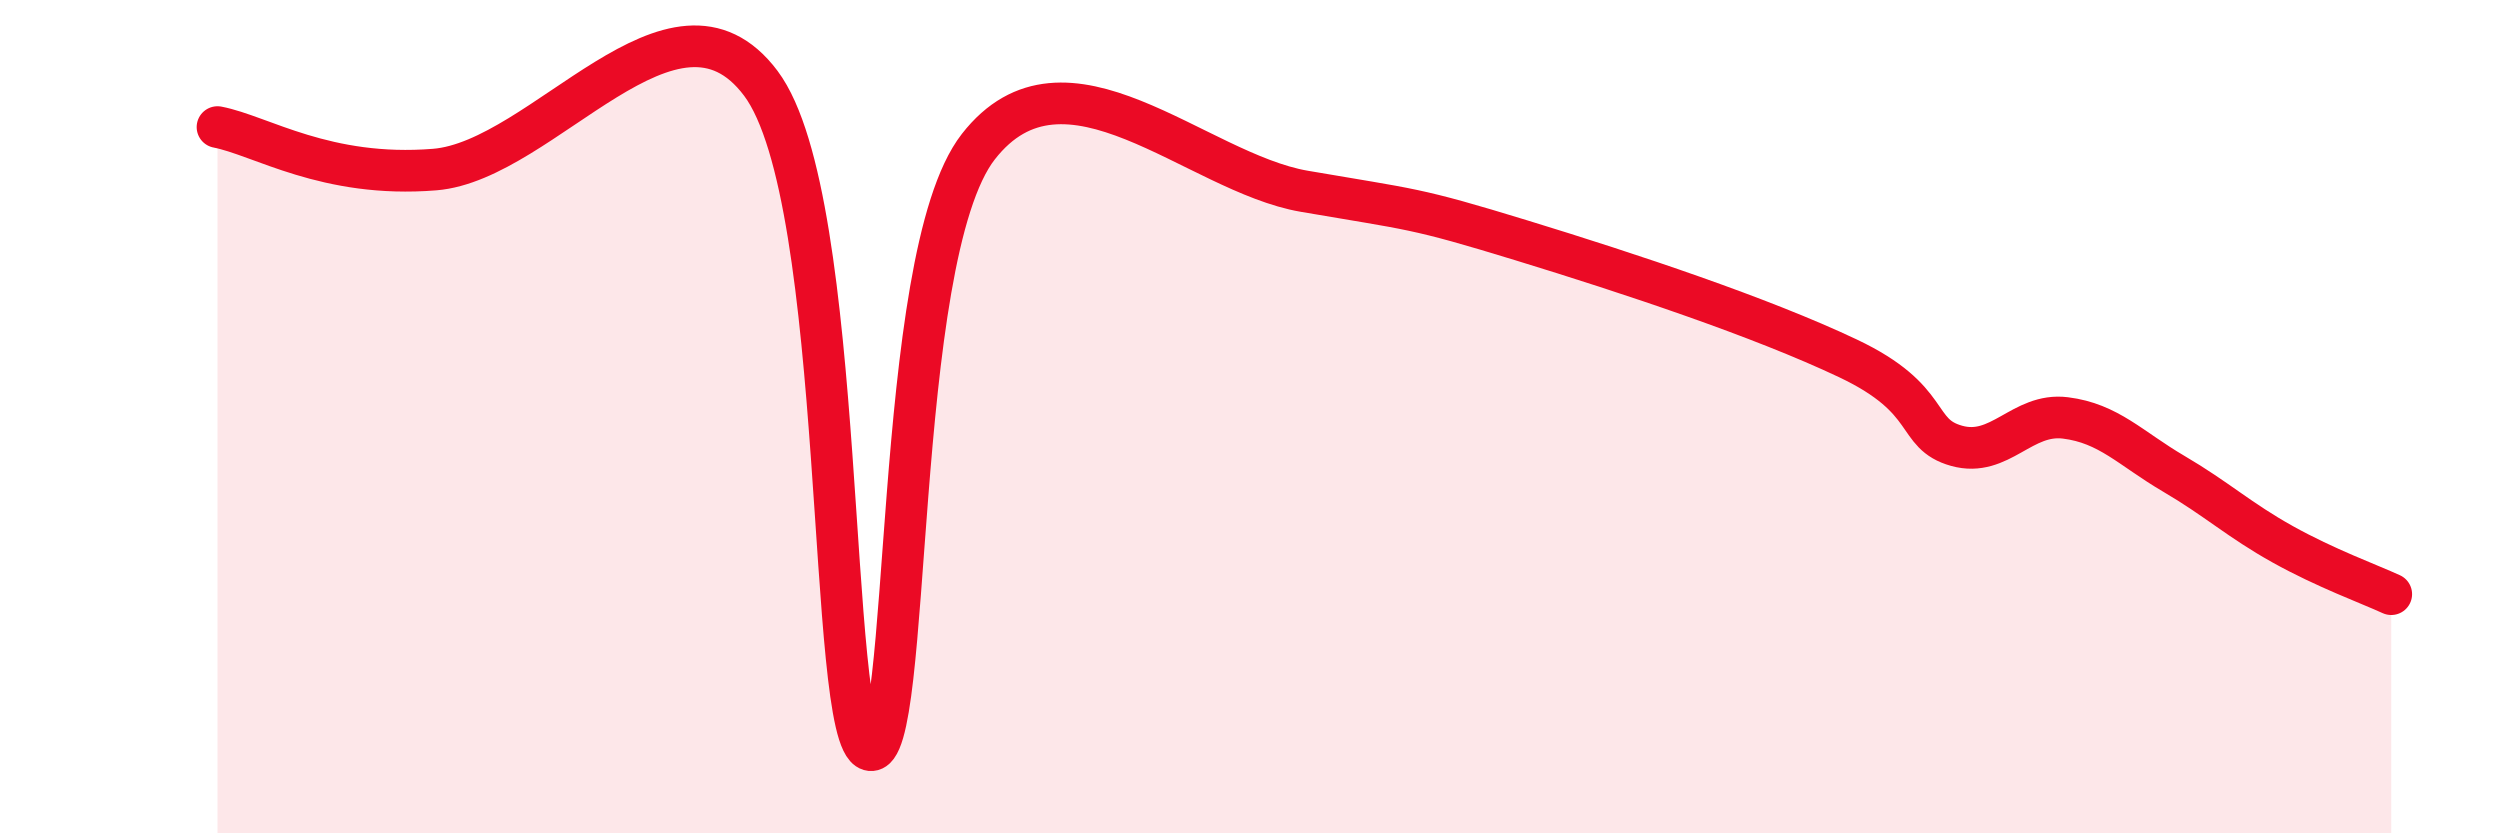 
    <svg width="60" height="20" viewBox="0 0 60 20" xmlns="http://www.w3.org/2000/svg">
      <path
        d="M 5.22,3.05 C 6.26,3.25 7.82,4.28 10.43,4.07 C 13.04,3.86 16.17,-0.79 18.26,2 C 20.35,4.79 19.83,17.7 20.87,18 C 21.91,18.3 21.39,6.2 23.48,3.52 C 25.57,0.84 28.69,4.14 31.3,4.59 C 33.91,5.04 33.91,4.97 36.52,5.77 C 39.13,6.57 42.26,7.61 44.35,8.6 C 46.44,9.59 45.92,10.41 46.96,10.7 C 48,10.99 48.53,9.9 49.57,10.03 C 50.61,10.16 51.13,10.76 52.17,11.37 C 53.21,11.98 53.74,12.48 54.78,13.06 C 55.82,13.64 56.87,14.02 57.39,14.26L57.39 20L5.22 20Z"
        fill="#EB0A25"
        opacity="0.1"
        stroke-linecap="round"
        stroke-linejoin="round"
      />
      <path
        d="M 5.22,3.05 C 6.26,3.25 7.82,4.28 10.43,4.07 C 13.04,3.86 16.17,-0.79 18.26,2 C 20.35,4.79 19.83,17.7 20.87,18 C 21.91,18.3 21.39,6.2 23.48,3.52 C 25.57,0.84 28.69,4.14 31.3,4.59 C 33.91,5.04 33.91,4.97 36.52,5.77 C 39.13,6.57 42.26,7.61 44.35,8.6 C 46.44,9.59 45.92,10.41 46.96,10.7 C 48,10.99 48.53,9.9 49.57,10.03 C 50.61,10.16 51.13,10.76 52.17,11.37 C 53.21,11.98 53.74,12.48 54.78,13.06 C 55.82,13.64 56.87,14.02 57.39,14.26"
        stroke="#EB0A25"
        stroke-width="1"
        fill="none"
        stroke-linecap="round"
        stroke-linejoin="round"
      />
    </svg>
  